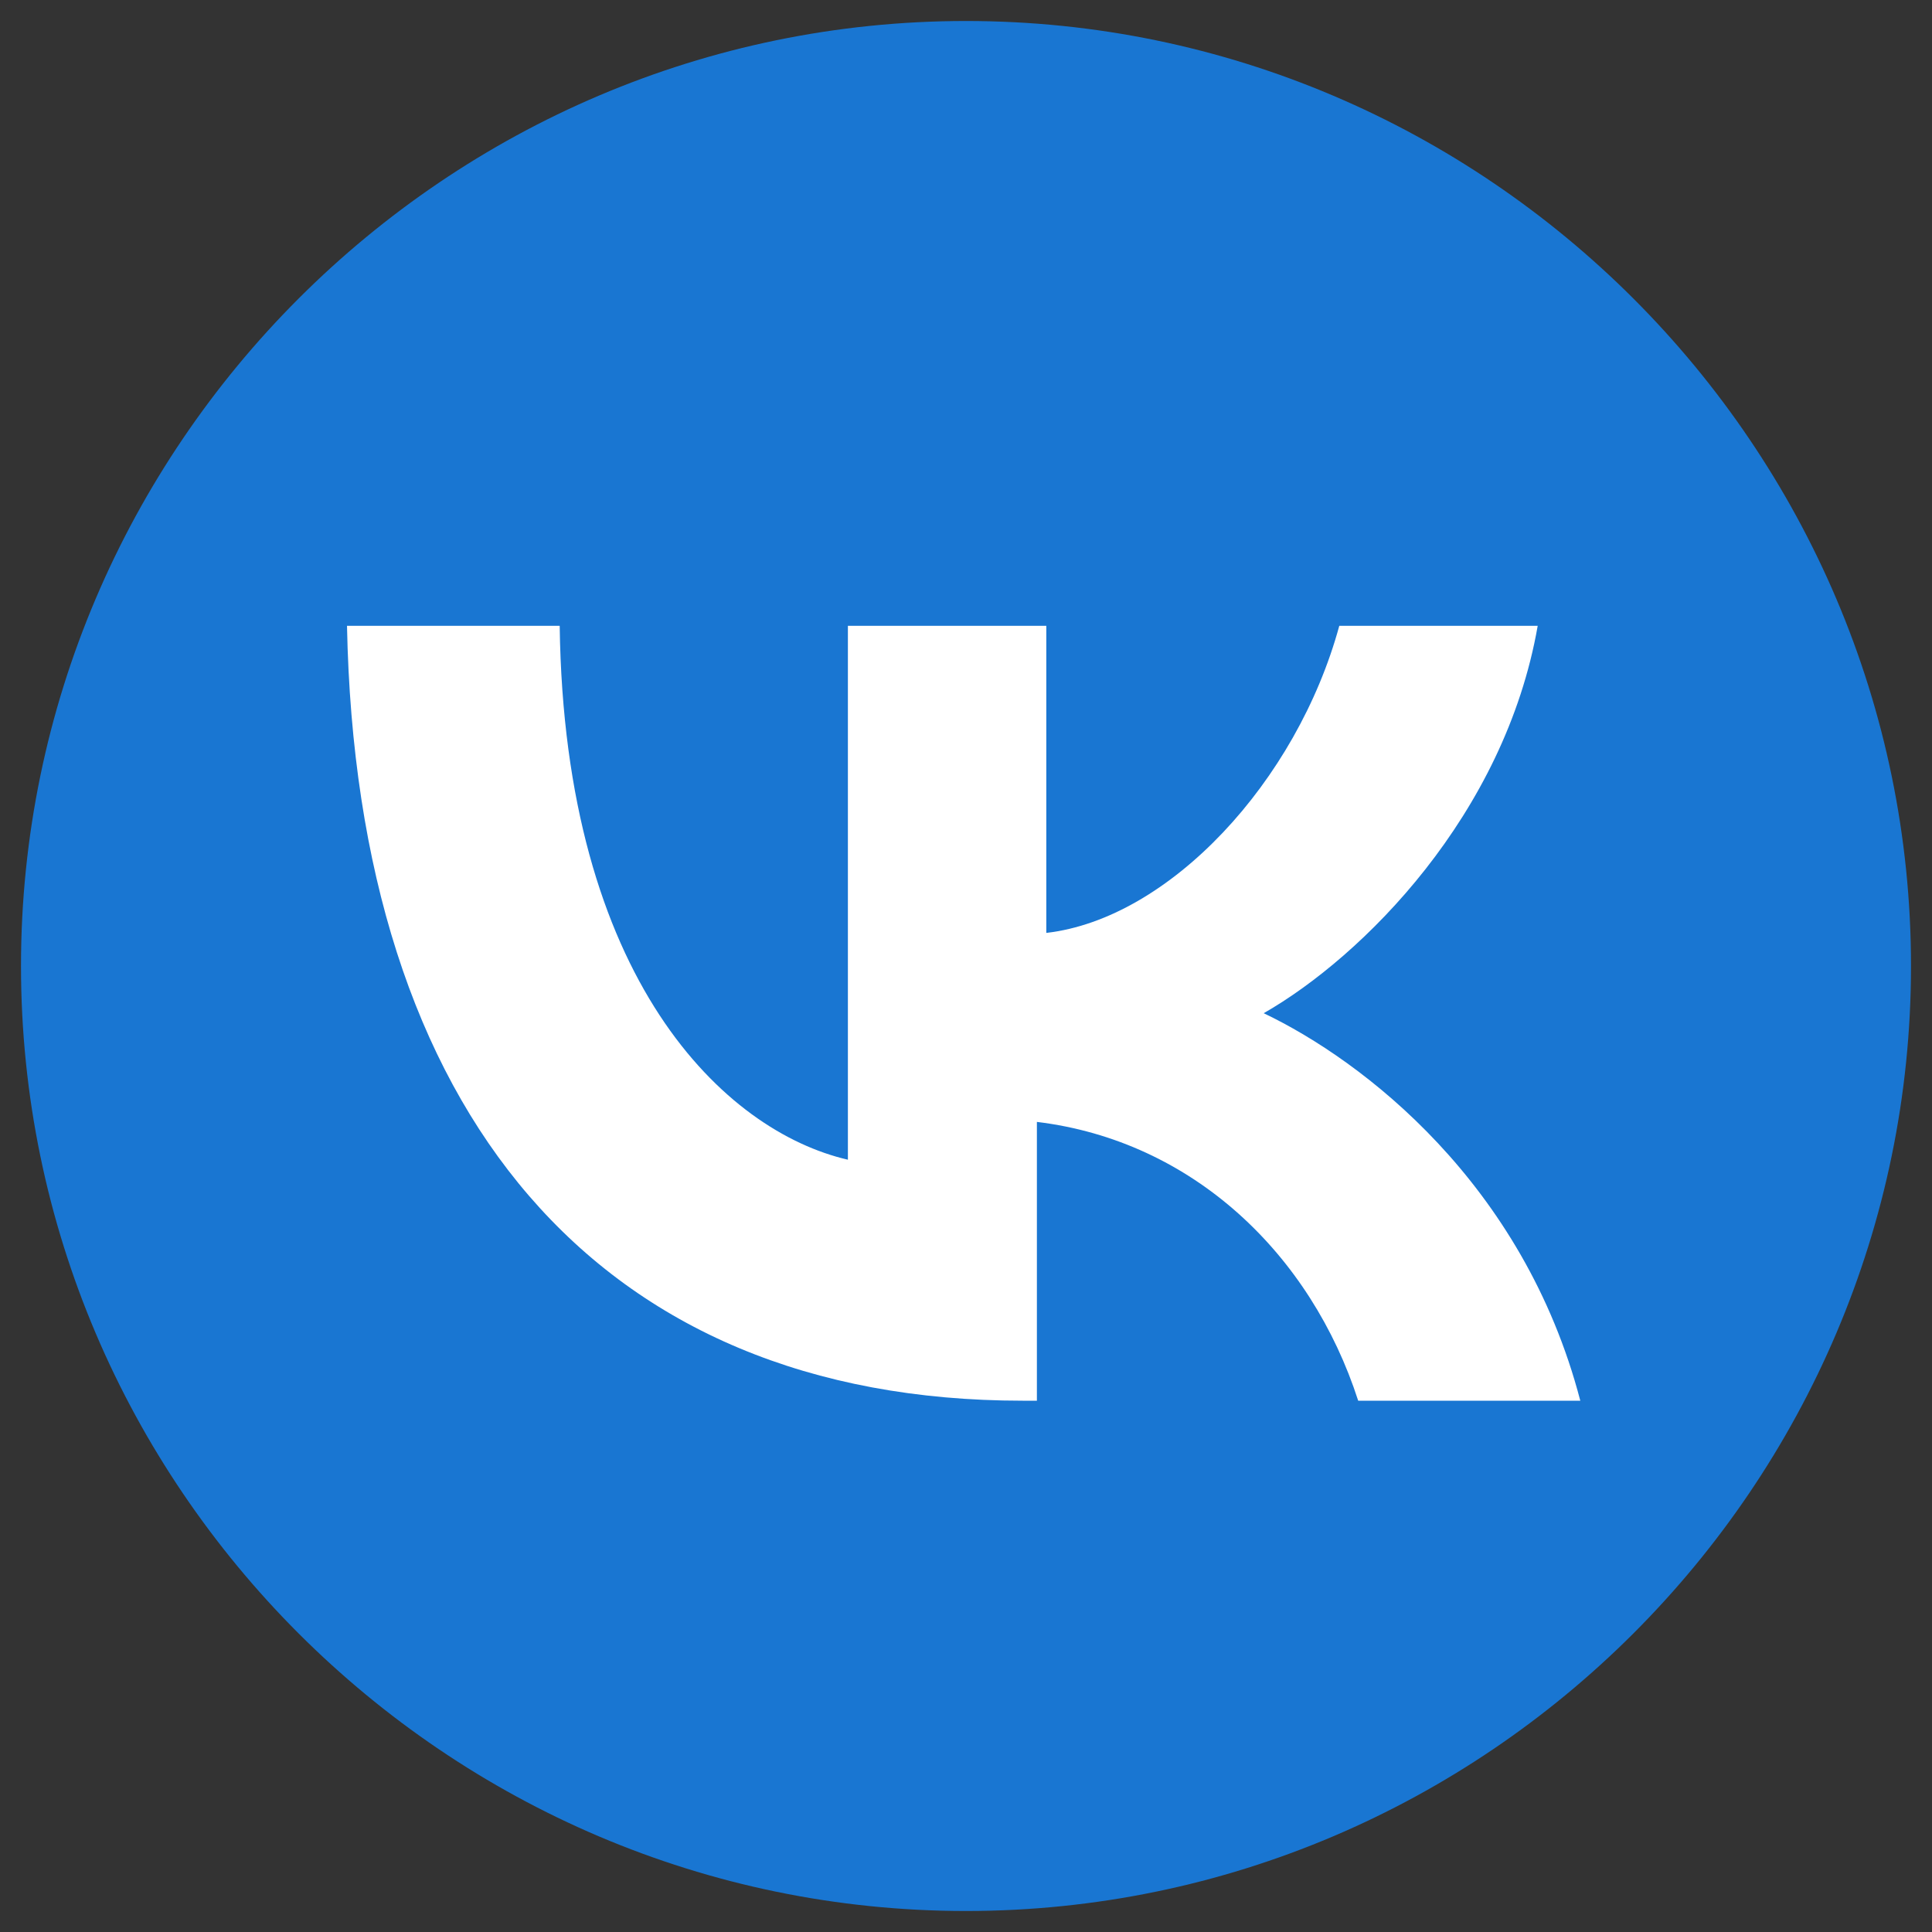<?xml version="1.0" encoding="UTF-8"?> <svg xmlns="http://www.w3.org/2000/svg" width="23" height="23" viewBox="0 0 23 23" fill="none"><rect x="0" y="0" width="23" height="23" fill="#333333" stroke="none"/> <g clip-path="url(#clip0_644_2187)"> <path d="M11.5 0.25C5.312 0.25 0.25 5.312 0.25 11.5C0.25 17.688 5.312 22.75 11.5 22.75C17.688 22.75 22.75 17.688 22.75 11.5C22.75 5.312 17.688 0.25 11.5 0.25Z" fill="#1976D2"></path> <path d="M12.175 16.675C7.113 16.675 4.244 13.244 4.131 7.45H6.663C6.719 11.669 8.631 13.469 10.094 13.806V7.45H12.456V11.106C13.919 10.938 15.438 9.306 15.944 7.45H18.306C17.913 9.7 16.225 11.387 15.044 12.062C16.225 12.625 18.138 14.088 18.813 16.675H16.169C15.606 14.931 14.2 13.581 12.344 13.356V16.675H12.175Z" fill="white"></path> </g> <defs> <clipPath id="clip0_644_2187"> <rect width="23" height="23" fill="white"></rect> </clipPath> </defs> </svg> 